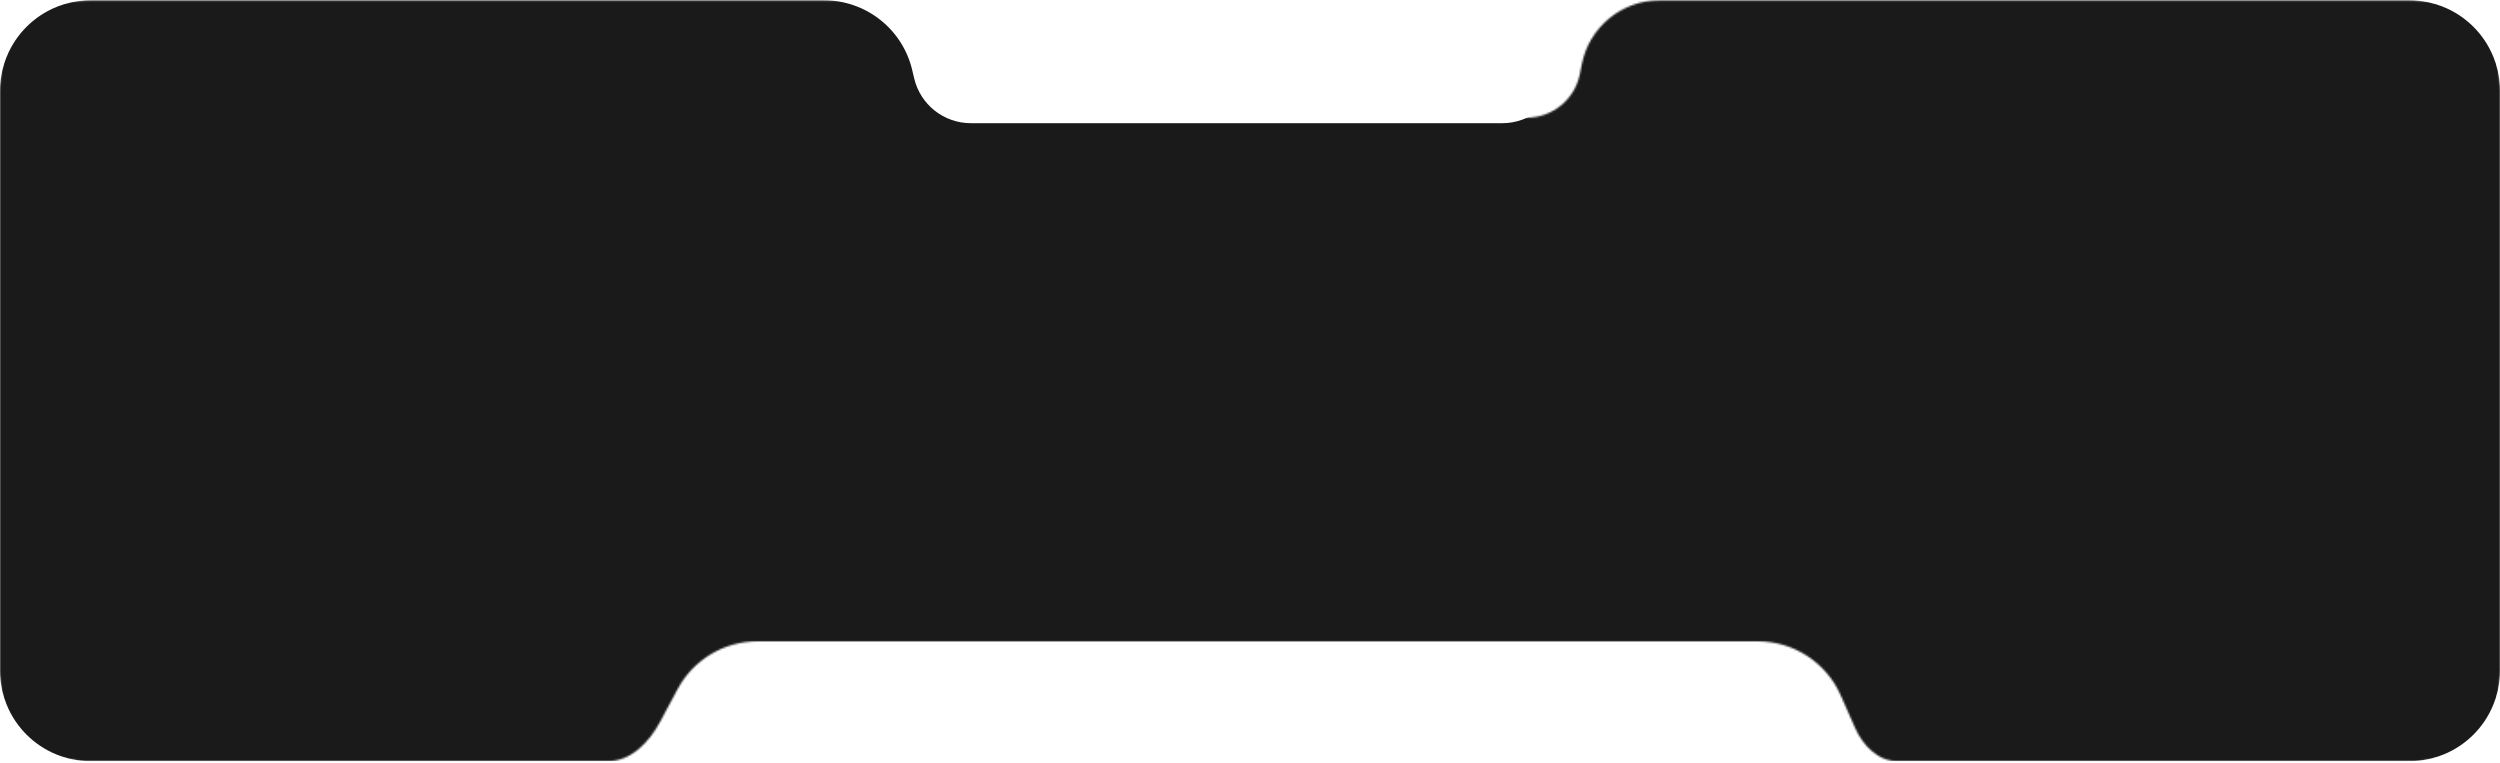 <?xml version="1.0" encoding="UTF-8"?> <svg xmlns="http://www.w3.org/2000/svg" width="1380" height="421" viewBox="0 0 1380 421" fill="none"><mask id="mask0_1_516" style="mask-type:alpha" maskUnits="userSpaceOnUse" x="0" y="0" width="1380" height="421"><path d="M513.43 41.933C516.649 55.444 528.723 64.979 542.612 64.979H842.68C857.018 64.978 869.352 54.832 872.116 40.763L873.146 35.52C877.183 14.977 895.192 0.162 916.128 0.162H1332.55C1358.75 0.162 1380 21.408 1380 47.616V372.708C1380 398.916 1358.75 420.162 1332.55 420.162H1047.25C1036.66 420.162 1028.28 411.49 1024.01 401.806V401.806L1016.06 383.806C1008.06 365.689 990.125 354 970.321 354H418.12C399.683 354 382.742 364.146 374.04 380.401L364.403 398.401V398.401C358.408 409.599 348.391 420.162 335.689 420.162H47.454C21.246 420.162 0 398.916 0 372.708V47.616C0 21.408 21.246 0.162 47.454 0.162H468.884C489.165 0.162 506.794 14.084 511.495 33.813L513.43 41.933Z" fill="white"></path></mask><g mask="url(#mask0_1_516)"><path d="M1330 0.162C1357.61 0.162 1380 22.548 1380 50.162V370.162C1380 397.776 1357.61 420.162 1330 420.162H50C22.386 420.162 0 397.776 0 370.162V50.162C4.12327e-06 22.548 22.386 0.162 50 0.162H454.882C478.062 0.162 498.203 16.095 503.539 38.653L504.632 43.272C508.06 57.764 521 68 535.893 68H829.277C844.647 68 857.864 57.113 860.807 42.028L861.087 40.59C865.667 17.109 886.239 0.162 910.162 0.162H1330Z" fill="#1A1A1A"></path></g></svg> 